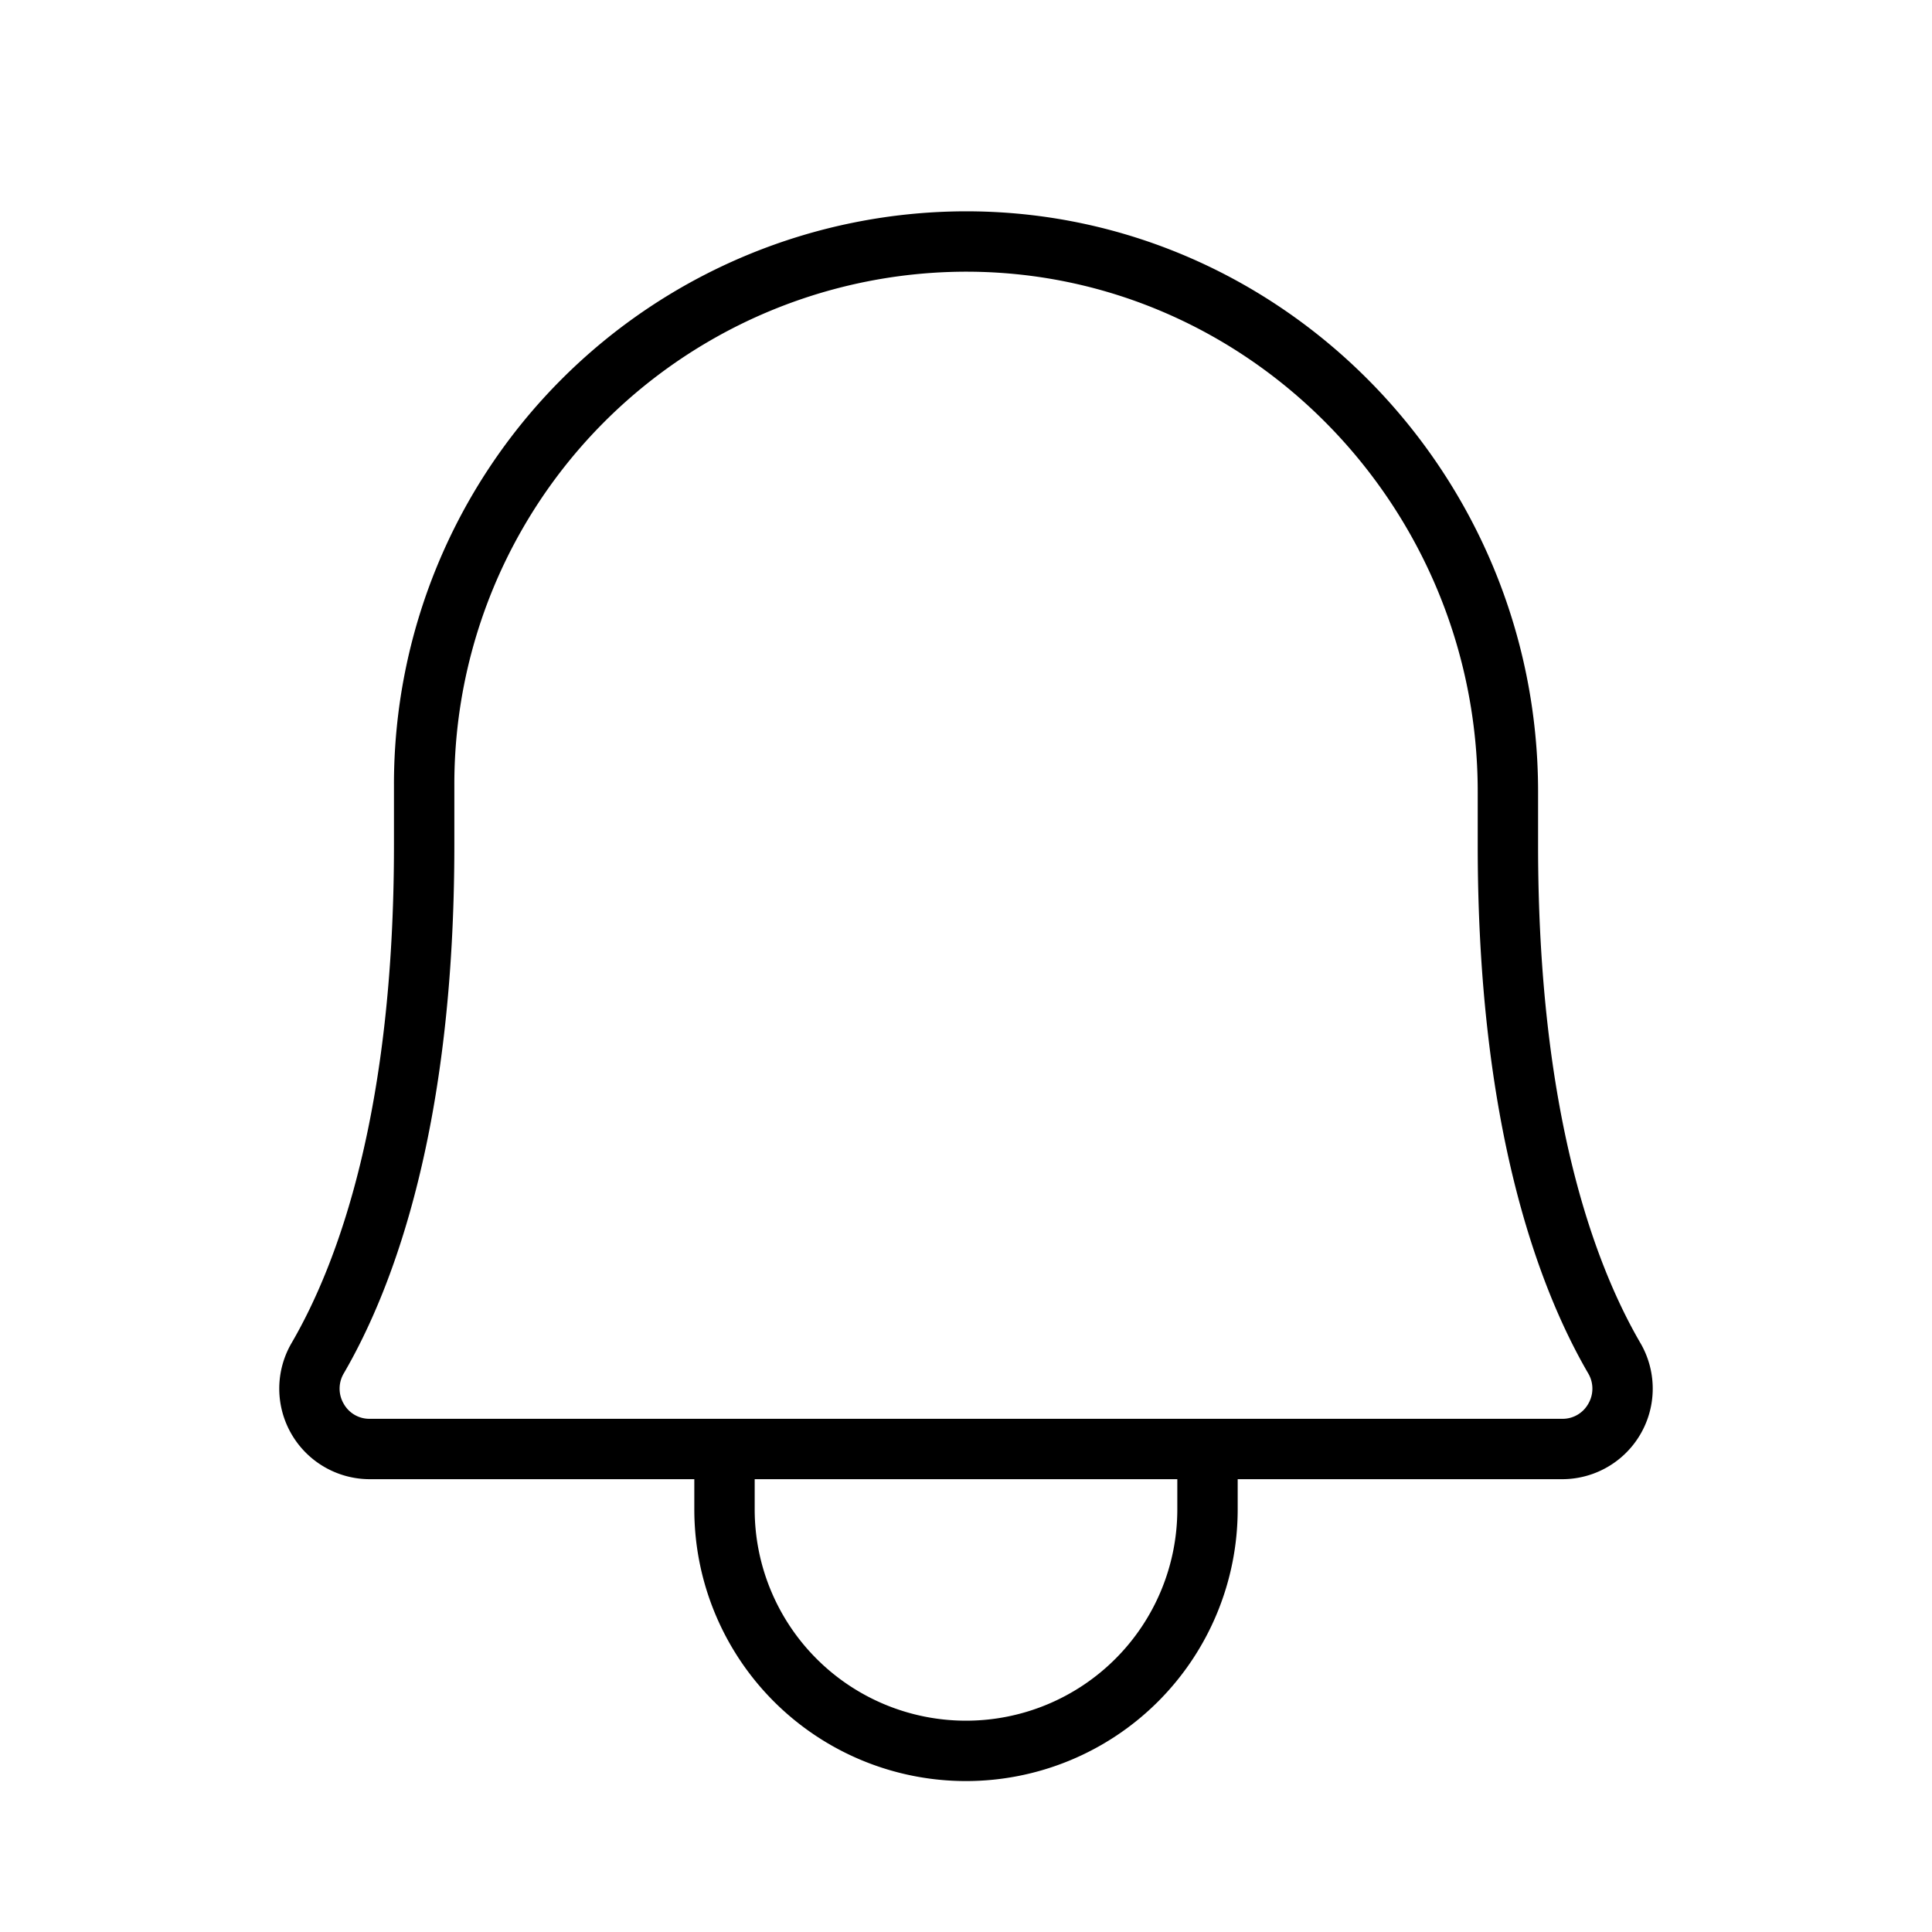 <?xml version="1.0" encoding="utf-8"?><!-- Скачано с сайта svg4.ru / Downloaded from svg4.ru -->
<svg fill="#000000" width="800px" height="800px" viewBox="0 0 256 256" id="Flat" xmlns="http://www.w3.org/2000/svg">
  <path d="M217.356,177.948c-6.183-10.641-13.552-30.72-13.552-65.948v-7.097c0-42.096-33.746-76.594-75.227-76.901-.193-.001-.386-.002-.579-.002a75.9,75.9,0,0,0-75.796,76v8c0,35.228-7.373,55.306-13.559,65.946A11.999,11.999,0,0,0,48.983,196H92v4a36,36,0,0,0,72,0v-4h43.017a11.999,11.999,0,0,0,10.34-18.052ZM156,200a28,28,0,0,1-56,0v-4h56ZM210.453,186.012a3.897,3.897,0,0,1-3.437,1.988H48.983a3.895,3.895,0,0,1-3.437-1.989,3.965,3.965,0,0,1,.014-4.044c6.68-11.491,14.643-32.957,14.643-69.967v-8a67.899,67.899,0,0,1,67.798-68c.172,0,.347.001.519.002,37.101.275,67.285,31.185,67.285,68.901v7.097c0,37.01,7.958,58.477,14.634,69.968A3.966,3.966,0,0,1,210.453,186.012Z"/>
</svg>